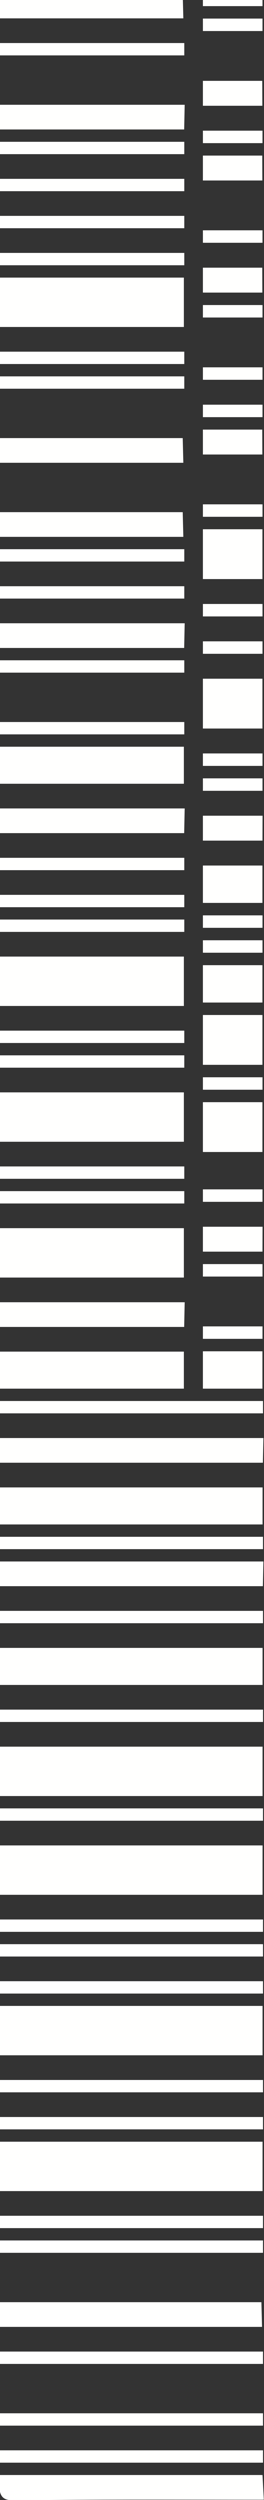 <?xml version="1.0" encoding="UTF-8" standalone="no"?><svg xmlns="http://www.w3.org/2000/svg" xmlns:xlink="http://www.w3.org/1999/xlink" fill="#fffffe" height="500" preserveAspectRatio="xMidYMid meet" version="1" viewBox="0.0 0.0 53.0 500.0" width="53" zoomAndPan="magnify"><rect x="0.0" y="0.0" width="53.0" height="500.0" fill="#333333" stroke="none"/><g id="change1_1"><path d="M36.911,255.512c-17.556,0-19.334,0-36.911,0v-9.876c17.487,0,19.174,0,36.911,0 C36.911,248.9,36.911,251.836,36.911,255.512z M37.076,260.45 c-17.625,0-19.451,0-37.076,0v4.938c17.591,0,19.382,0,36.973,0 C37.007,263.742,37.042,262.096,37.076,260.45z M36.997,238.229 c-17.599,0-19.399,0-36.997,0v2.469c17.599,0,19.398,0,36.997,0 C36.997,239.875,36.997,239.052,36.997,238.229z M52.796,361.679 c-17.599,0-35.198,0-52.796,0v2.469c17.599,0,35.198,0,52.796,0 C52.796,363.325,52.796,362.502,52.796,361.679z M52.71,349.334 c-17.736,0-35.223,0-52.71,0v9.876c17.577,0,35.154,0,52.71,0 C52.71,355.526,52.71,352.595,52.71,349.334z M36.997,233.291 c-17.599,0-19.399,0-36.997,0v2.469c17.599,0,19.398,0,36.997,0 C36.997,234.937,36.997,234.114,36.997,233.291z M36.997,206.131 c-17.599,0-19.399,0-36.997,0v2.469c17.599,0,19.398,0,36.997,0 C36.997,207.777,36.997,206.954,36.997,206.131z M36.997,211.069 c-17.599,0-19.399,0-36.997,0v2.469c17.599,0,19.398,0,36.997,0 C36.997,212.715,36.997,211.892,36.997,211.069z M36.911,218.476 c-17.736,0-19.424,0-36.911,0v9.876c17.577,0,19.355,0,36.911,0 C36.911,224.677,36.911,221.741,36.911,218.476z M52.71,369.086 c-17.736,0-35.223,0-52.71,0v9.876c17.577,0,35.154,0,52.71,0 C52.71,375.278,52.71,372.347,52.71,369.086z M52.796,322.175 c-17.599,0-35.198,0-52.796,0v2.469c17.599,0,35.198,0,52.796,0 C52.796,323.821,52.796,322.998,52.796,322.175z M36.912,270.326 c-17.733,0-19.423,0-36.912,0v7.407c17.583,0,19.366,0,36.912,0 C36.912,274.895,36.912,272.779,36.912,270.326z M52.875,312.299 c-17.625,0-35.25,0-52.875,0v4.938c17.591,0,35.181,0,52.772,0 C52.806,315.591,52.841,313.945,52.875,312.299z M36.911,191.317 c-17.736,0-19.424,0-36.911,0v9.876c17.577,0,19.355,0,36.911,0 C36.911,197.517,36.911,194.581,36.911,191.317z M52.796,383.9 c-17.599,0-35.198,0-52.796,0v2.469c17.599,0,35.198,0,52.796,0 C52.796,385.546,52.796,384.723,52.796,383.9z M52.711,329.582 c-17.733,0-35.222,0-52.711,0v7.407c17.583,0,35.165,0,52.711,0 C52.711,334.151,52.711,332.035,52.711,329.582z M52.875,287.609 c-17.625,0-35.25,0-52.875,0v4.938c17.591,0,35.181,0,52.772,0 C52.806,290.901,52.841,289.255,52.875,287.609z M52.796,280.202 c-17.599,0-35.198,0-52.796,0v2.469c17.599,0,35.198,0,52.796,0 C52.796,281.848,52.796,281.025,52.796,280.202z M52.711,297.485 c-17.733,0-35.222,0-52.711,0v7.407c17.583,0,35.165,0,52.711,0 C52.711,302.054,52.711,299.938,52.711,297.485z M52.796,307.361 c-17.599,0-35.198,0-52.796,0v2.469c17.599,0,35.198,0,52.796,0 C52.796,309.007,52.796,308.184,52.796,307.361z M52.796,341.927 c-17.599,0-35.198,0-52.796,0v2.469c17.599,0,35.198,0,52.796,0 C52.796,343.573,52.796,342.75,52.796,341.927z M36.997,35.769 c-17.599,0-19.399,0-36.997,0v2.469c17.599,0,19.398,0,36.997,0 C36.997,37.415,36.997,36.592,36.997,35.769z M36.997,43.176 c-17.599,0-19.399,0-36.997,0v2.469c17.599,0,19.398,0,36.997,0 C36.997,44.822,36.997,43.999,36.997,43.176z M36.997,50.583 c-17.599,0-19.399,0-36.997,0v2.469c17.599,0,19.398,0,36.997,0 C36.997,52.229,36.997,51.406,36.997,50.583z M36.997,70.336 c-17.599,0-19.399,0-36.997,0v2.469c17.599,0,19.398,0,36.997,0 C36.997,71.982,36.997,71.159,36.997,70.336z M36.911,55.521 c-17.736,0-19.424,0-36.911,0v9.876c17.577,0,19.355,0,36.911,0 C36.911,61.714,36.911,58.782,36.911,55.521z M36.711,0H0v3.672 c17.535,0,19.27,0,36.805,0C36.773,2.448,36.742,1.224,36.711,0z M36.997,75.274 c-17.599,0-19.399,0-36.997,0v2.469c17.599,0,19.398,0,36.997,0 C36.997,76.92,36.997,76.097,36.997,75.274z M36.997,8.61 c-17.599,0-19.399,0-36.997,0v2.469c17.599,0,19.398,0,36.997,0 C36.997,10.256,36.997,9.433,36.997,8.61z M36.997,28.362 c-17.599,0-19.399,0-36.997,0v2.469c17.599,0,19.398,0,36.997,0 C36.997,30.008,36.997,29.185,36.997,28.362z M37.076,20.955 c-17.625,0-19.451,0-37.076,0v4.938c17.591,0,19.382,0,36.973,0 C37.007,24.247,37.042,22.601,37.076,20.955z M36.997,132.061 c-17.599,0-19.399,0-36.997,0v2.469c17.599,0,19.398,0,36.997,0 C36.997,133.707,36.997,132.884,36.997,132.061z M37.076,161.689 c-17.625,0-19.451,0-37.076,0v4.938c17.591,0,19.382,0,36.973,0 C37.007,164.981,37.042,163.335,37.076,161.689z M36.912,149.344 c-17.733,0-19.423,0-36.912,0v7.407c17.583,0,19.366,0,36.912,0 C36.912,153.901,36.912,151.792,36.912,149.344z M36.997,178.972 c-17.599,0-19.399,0-36.997,0v2.469c17.599,0,19.398,0,36.997,0 C36.997,180.618,36.997,179.795,36.997,178.972z M36.997,171.565 c-17.599,0-19.399,0-36.997,0v2.469c17.599,0,19.398,0,36.997,0 C36.997,173.211,36.997,172.388,36.997,171.565z M36.679,87.619 c-17.493,0-19.186,0-36.679,0v4.938c17.535,0,19.27,0,36.805,0 C36.763,90.911,36.721,89.265,36.679,87.619z M36.997,144.406 c-17.599,0-19.399,0-36.997,0V146.875c17.599,0,19.398,0,36.997,0 C36.997,146.052,36.997,145.229,36.997,144.406z M36.679,102.433 c-17.493,0-19.186,0-36.679,0v4.938c17.535,0,19.27,0,36.805,0 C36.763,105.725,36.721,104.079,36.679,102.433z M36.997,183.91 c-17.599,0-19.399,0-36.997,0v2.469c17.599,0,19.398,0,36.997,0 C36.997,185.556,36.997,184.733,36.997,183.91z M36.997,117.247 c-17.599,0-19.399,0-36.997,0v2.469c17.599,0,19.398,0,36.997,0 C36.997,118.893,36.997,118.07,36.997,117.247z M37.076,124.654 c-17.625,0-19.451,0-37.076,0v4.938c17.591,0,19.382,0,36.973,0 C37.007,127.946,37.042,126.3,37.076,124.654z M36.997,109.84 c-17.599,0-19.399,0-36.997,0v2.469c17.599,0,19.398,0,36.997,0 C36.997,111.486,36.997,110.663,36.997,109.84z M52.796,470.316 c-17.599,0-35.198,0-52.796,0v2.469c17.599,0,35.198,0,52.796,0 C52.796,471.962,52.796,471.139,52.796,470.316z M52.796,448.095 c-17.599,0-35.198,0-52.796,0v2.469c17.599,0,35.198,0,52.796,0 C52.796,449.741,52.796,448.918,52.796,448.095z M52.478,460.44 c-17.493,0-34.985,0-52.478,0v4.938c17.535,0,35.069,0,52.604,0 C52.562,463.732,52.52,462.086,52.478,460.44z M52.796,482.661 c-17.599,0-35.198,0-52.796,0v2.469c17.599,0,35.198,0,52.796,0 C52.796,484.307,52.796,483.484,52.796,482.661z M52.796,490.068 c-17.599,0-35.198,0-52.796,0v2.469c17.599,0,35.198,0,52.796,0 C52.796,491.714,52.796,490.891,52.796,490.068z M52.699,495.006 c-17.894,0-35.297,0-52.699,0v3.373C0.249,499.393,0.832,499.846,1.747,500h8.301 c14.304-0.124,28.608-0.056,42.912-0.056 C52.873,498.297,52.786,496.651,52.699,495.006z M52.796,443.157 c-17.599,0-35.198,0-52.796,0v2.469c17.599,0,35.198,0,52.796,0 C52.796,444.803,52.796,443.98,52.796,443.157z M52.71,401.184 c-17.736,0-35.223,0-52.71,0v9.876c17.577,0,35.154,0,52.71,0 C52.71,407.376,52.71,404.445,52.71,401.184z M52.796,396.245 c-17.599,0-35.198,0-52.796,0v2.469c17.599,0,35.198,0,52.796,0 C52.796,397.891,52.796,397.068,52.796,396.245z M52.796,415.998 c-17.599,0-35.198,0-52.796,0v2.469c17.599,0,35.198,0,52.796,0 C52.796,417.644,52.796,416.821,52.796,415.998z M52.796,388.838 c-17.599,0-35.198,0-52.796,0v2.469c17.599,0,35.198,0,52.796,0 C52.796,390.484,52.796,389.661,52.796,388.838z M52.71,428.343 c-17.736,0-35.223,0-52.71,0v9.876c17.577,0,35.154,0,52.71,0 C52.71,434.543,52.71,431.607,52.71,428.343z M52.796,423.405 c-17.599,0-35.198,0-52.796,0v2.469c17.599,0,35.198,0,52.796,0 C52.796,425.051,52.796,424.228,52.796,423.405z M52.685,220.438 c-2.734,0-9.254,0-11.95,0c0,3.321,0,6.643,0,9.964c2.71,0,9.243,0,11.95,0 C52.685,226.686,52.685,223.729,52.685,220.438z M52.685,203.001 c-2.734,0-9.254,0-11.95,0c0,3.321,0,6.643,0,9.964c2.71,0,9.243,0,11.95,0 C52.685,209.248,52.685,206.291,52.685,203.001z M52.685,135.742 c-2.734,0-9.254,0-11.95,0c0,3.321,0,6.643,0,9.964c2.71,0,9.243,0,11.95,0 C52.685,141.998,52.685,139.036,52.685,135.742z M52.685,105.85 c-2.734,0-9.254,0-11.95,0c0,3.321,0,6.643,0,9.964c2.71,0,9.243,0,11.95,0 C52.685,112.105,52.685,109.143,52.685,105.85z M52.685,173.108 c-2.734,0-9.254,0-11.95,0c0,2.491,0,4.982,0,7.473c2.711,0,9.245,0,11.95,0 C52.685,177.706,52.685,175.578,52.685,173.108z M52.685,193.037 c-2.734,0-9.254,0-11.95,0c0,2.491,0,4.982,0,7.473c2.711,0,9.245,0,11.95,0 C52.685,197.634,52.685,195.507,52.685,193.037z M52.685,270.26 c-2.734,0-9.254,0-11.95,0c0,2.491,0,4.982,0,7.473c2.711,0,9.245,0,11.95,0 C52.685,274.857,52.685,272.73,52.685,270.26z M52.711,245.349 c-2.717,0-9.258,0-11.976,0c0,1.661,0,3.321,0,4.982c2.712,0,9.248,0,11.96,0 C52.7,248.67,52.705,247.01,52.711,245.349z M52.711,163.144 c-2.717,0-9.258,0-11.976,0c0,1.661,0,3.321,0,4.982c2.712,0,9.248,0,11.96,0 C52.7,166.466,52.705,164.805,52.711,163.144z M52.649,85.921 c-2.697,0-9.217,0-11.914,0c0,1.661,0,3.321,0,4.982c2.703,0,9.23,0,11.934,0 C52.662,89.243,52.656,87.582,52.649,85.921z M52.649,53.537 c-2.697,0-9.217,0-11.914,0c0,1.661,0,3.321,0,4.982c2.703,0,9.23,0,11.934,0 C52.662,56.859,52.656,55.198,52.649,53.537z M52.656,32.866 c-0.002-0.583-0.005-1.166-0.007-1.748c-2.697,0-9.217,0-11.914,0 c0,0.583,0,1.166,0,1.748c0,1.078,0,2.156,0,3.234c2.703,0,9.23,0,11.934,0 C52.665,35.022,52.661,33.944,52.656,32.866z M52.649,16.172c-2.697,0-9.217,0-11.914,0 c0,1.661,0,3.321,0,4.982c2.703,0,9.23,0,11.934,0 C52.662,19.493,52.656,17.832,52.649,16.172z M52.699,265.278c-2.713,0-9.25,0-11.963,0 c0,0.83,0,1.661,0,2.491c2.713,0,9.25,0,11.963,0 C52.699,266.938,52.699,266.108,52.699,265.278z M52.699,252.822 c-2.713,0-9.25,0-11.963,0c0,0.83,0,1.661,0,2.491c2.713,0,9.25,0,11.963,0 C52.699,254.483,52.699,253.653,52.699,252.822z M52.699,237.876 c-2.713,0-9.25,0-11.963,0c0,0.83,0,1.661,0,2.491c2.713,0,9.25,0,11.963,0 C52.699,239.537,52.699,238.706,52.699,237.876z M52.699,215.456 c-2.713,0-9.25,0-11.963,0c0,0.83,0,1.661,0,2.491c2.713,0,9.25,0,11.963,0 C52.699,217.117,52.699,216.287,52.699,215.456z M52.699,188.055 c-2.713,0-9.25,0-11.963,0c0,0.83,0,1.661,0,2.491c2.713,0,9.25,0,11.963,0 C52.699,189.715,52.699,188.885,52.699,188.055z M52.699,183.073 c-2.713,0-9.25,0-11.963,0c0,0.83,0,1.661,0,2.491c2.713,0,9.25,0,11.963,0 C52.699,184.733,52.699,183.903,52.699,183.073z M52.699,155.671 c-2.713,0-9.25,0-11.963,0c0,0.83,0,1.661,0,2.491c2.713,0,9.25,0,11.963,0 C52.699,157.332,52.699,156.501,52.699,155.671z M52.699,150.689 c-2.713,0-9.25,0-11.964,0c0,0.83,0,1.661,0,2.491c2.713,0,9.25,0,11.963,0 C52.699,152.349,52.699,151.519,52.699,150.689z M52.699,128.269 c-2.713,0-9.25,0-11.963,0c0,0.83,0,1.661,0,2.491c2.713,0,9.25,0,11.963,0 C52.699,129.93,52.699,129.1,52.699,128.269z M52.699,120.796 c-2.713,0-9.25,0-11.963,0c0,0.83,0,1.661,0,2.491c2.713,0,9.25,0,11.963,0 C52.699,122.457,52.699,121.626,52.699,120.796z M52.699,100.868 c-2.713,0-9.25,0-11.963,0c0,0.83,0,1.661,0,2.491c2.713,0,9.25,0,11.963,0 C52.699,102.528,52.699,101.698,52.699,100.868z M52.699,80.939 c-2.713,0-9.25,0-11.963,0c0,0.83,0,1.661,0,2.491c2.713,0,9.25,0,11.963,0 C52.699,82.6,52.699,81.77,52.699,80.939z M52.699,73.466c-2.713,0-9.25,0-11.963,0 c0,0.83,0,1.661,0,2.491c2.713,0,9.25,0,11.963,0 C52.699,75.127,52.699,74.296,52.699,73.466z M52.699,61.011c-2.713,0-9.25,0-11.963,0 c0,0.83,0,1.661,0,2.491c2.713,0,9.25,0,11.963,0 C52.699,62.671,52.699,61.841,52.699,61.011z M52.699,46.064c-2.713,0-9.25,0-11.963,0 c0,0.83,0,1.661,0,2.491c2.713,0,9.25,0,11.963,0 C52.699,47.725,52.699,46.895,52.699,46.064z M52.699,26.136c-2.713,0-9.25,0-11.963,0 c0,0.83,0,1.661,0,2.491c2.713,0,9.25,0,11.963,0 C52.699,27.797,52.699,26.966,52.699,26.136z M52.699,3.716c-2.713,0-9.25,0-11.963,0 c0,0.83,0,1.661,0,2.491c2.713,0,9.25,0,11.963,0 C52.699,5.377,52.699,4.547,52.699,3.716z M52.699,0H40.735c0,0.408,0,0.817,0,1.225 c2.713,0,9.25,0,11.963,0C52.699,0.817,52.699,0.408,52.699,0z"/></g></svg>